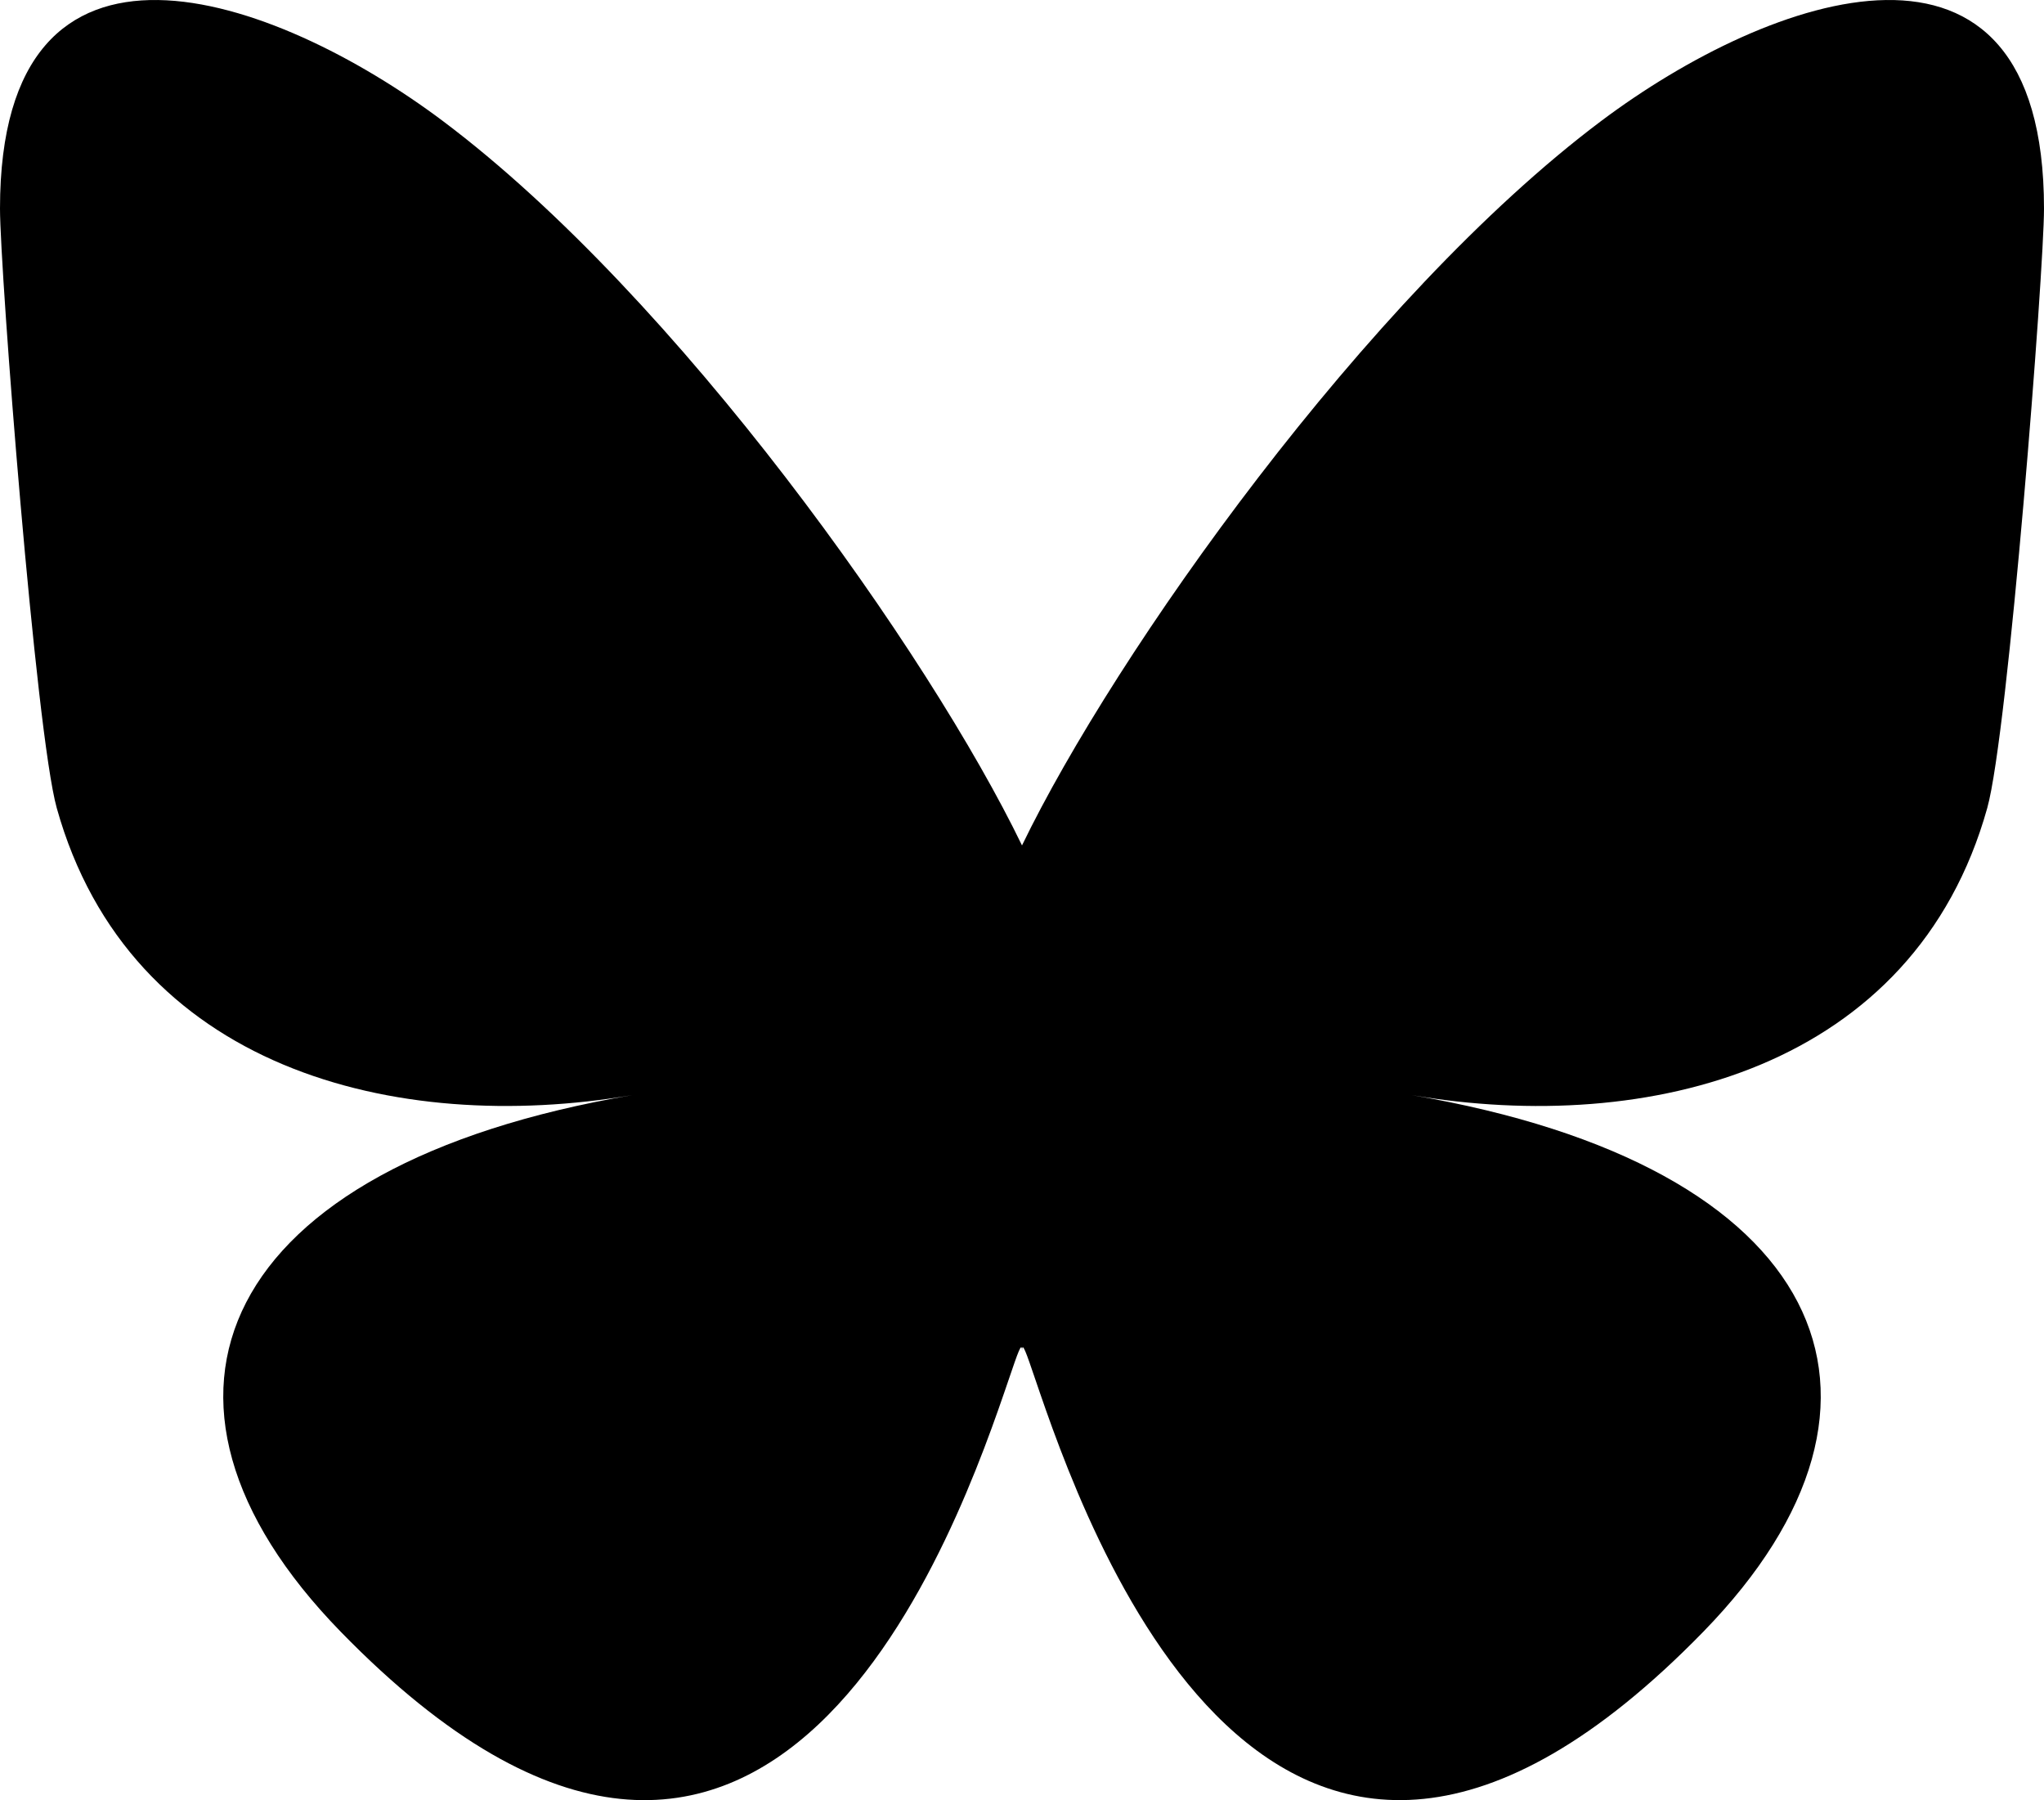 <?xml version="1.0" encoding="UTF-8" standalone="no"?>
<svg
   width="54.516"
   height="48"
   version="1.1"
   id="svg1"
   sodipodi:docname="bluesky.svg"
   inkscape:version="1.4 (e7c3feb100, 2024-10-09)"
   xmlns:inkscape="http://www.inkscape.org/namespaces/inkscape"
   xmlns:sodipodi="http://sodipodi.sourceforge.net/DTD/sodipodi-0.dtd"
   xmlns="http://www.w3.org/2000/svg"
   xmlns:svg="http://www.w3.org/2000/svg">
  <defs
     id="defs1" />
  <sodipodi:namedview
     id="namedview1"
     pagecolor="#505050"
     bordercolor="#eeeeee"
     borderopacity="1"
     inkscape:showpageshadow="0"
     inkscape:pageopacity="0"
     inkscape:pagecheckerboard="0"
     inkscape:deskcolor="#505050"
     inkscape:zoom="9.9698113"
     inkscape:cx="102.0581"
     inkscape:cy="38.967638"
     inkscape:window-width="3796"
     inkscape:window-height="1572"
     inkscape:window-x="0"
     inkscape:window-y="0"
     inkscape:window-maximized="1"
     inkscape:current-layer="svg1" />
  <path
     d="M 11.817,3.231 C 18.067,7.923 24.79,17.437 27.258,22.543 29.726,17.437 36.449,7.923 42.699,3.231 47.209,-0.155 54.516,-2.774 54.516,5.562 c 0,1.665 -0.954,13.985 -1.514,15.985 -1.946,6.954 -9.037,8.728 -15.344,7.654 11.025,1.876 13.83,8.092 7.773,14.307 -11.504,11.804 -16.534,-2.962 -17.824,-6.745 -0.236,-0.694 -0.347,-1.018 -0.348,-0.742 -0.002,-0.276 -0.112,0.049 -0.348,0.742 C 25.62,40.547 20.59,55.313 9.086,43.508 3.028,37.293 5.833,31.077 16.859,29.201 10.551,30.274 3.46,28.501 1.514,21.547 0.954,19.546 0,7.226 0,5.562 0,-2.774 7.307,-0.155 11.817,3.231 Z"
     fill="#1185fe"
     id="path1"
     style="stroke-width:0.094;fill:#000000;fill-opacity:1" />
</svg>
